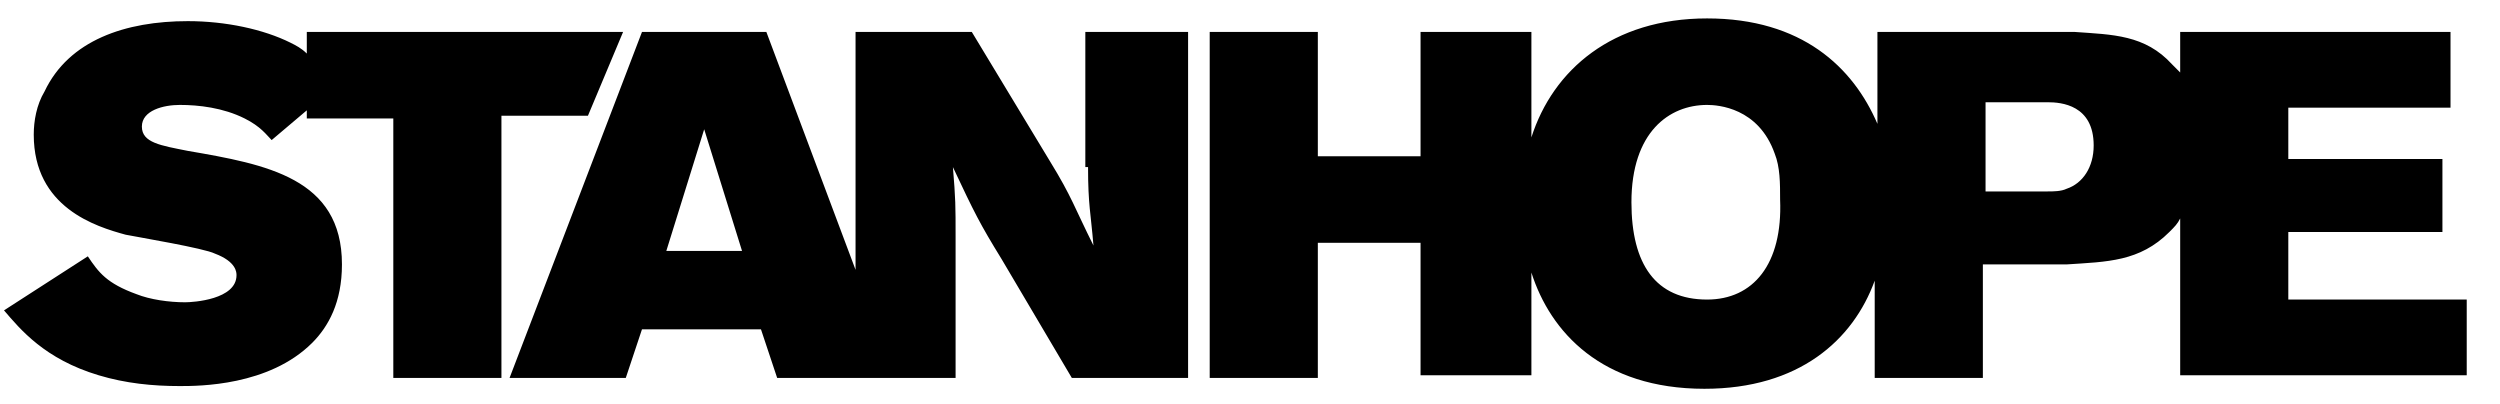 <svg width="68" height="11" viewBox="0 0 68 11" fill="none" xmlns="http://www.w3.org/2000/svg">
<path d="M16.948 0.869H8.345V1.457C8.198 1.31 8.051 1.237 7.904 1.163C7.168 0.796 6.139 0.575 5.109 0.575C3.418 0.575 1.874 1.09 1.212 2.487C0.992 2.854 0.918 3.295 0.918 3.663C0.918 5.648 2.609 6.163 3.418 6.384C3.786 6.457 5.551 6.751 5.845 6.898C6.433 7.119 6.433 7.413 6.433 7.486C6.433 8.148 5.256 8.222 5.036 8.222C4.595 8.222 4.08 8.148 3.712 8.001C2.904 7.707 2.683 7.413 2.389 6.972L0.109 8.442C0.551 8.957 1.212 9.766 2.683 10.207C3.418 10.428 4.154 10.501 4.889 10.501C5.404 10.501 7.315 10.501 8.492 9.325C8.933 8.883 9.301 8.222 9.301 7.192C9.301 4.84 7.242 4.472 5.109 4.104C4.374 3.957 3.859 3.884 3.859 3.443C3.859 3.001 4.448 2.854 4.889 2.854C5.404 2.854 6.065 2.928 6.654 3.222C7.095 3.443 7.242 3.663 7.389 3.81L8.345 3.001V3.222H10.698V10.28H13.639V3.148H15.992L16.948 0.869ZM29.595 4.545C29.595 5.575 29.669 5.795 29.742 6.678C29.227 5.648 29.154 5.354 28.566 4.398L26.433 0.869H23.271V7.339L20.845 0.869H17.462L13.86 10.28H17.021L17.462 8.957H20.698L21.139 10.28H25.992V6.457C25.992 5.575 25.992 5.428 25.919 4.545C26.507 5.795 26.654 6.089 27.242 7.045L29.154 10.28H32.316V0.869H29.521V4.545H29.595ZM18.124 6.825L19.154 3.516L20.183 6.825H18.124ZM62.242 8.222V6.31H66.434V4.325H62.242V2.928H66.654V0.869H59.301V1.972C59.228 1.898 59.154 1.825 59.081 1.751C58.345 0.943 57.463 0.943 56.434 0.869H51.066V3.369C50.404 1.825 49.007 0.501 46.433 0.501C43.86 0.501 42.242 1.898 41.654 3.737V0.869H38.639V4.251H35.845V0.869H32.904V10.28H35.845V6.604H38.639V10.207H41.654V7.413C42.169 9.031 43.566 10.575 46.36 10.575C48.933 10.575 50.404 9.251 50.992 7.634V10.28H53.934V7.192H56.213C57.316 7.119 58.198 7.119 59.007 6.31C59.154 6.163 59.228 6.089 59.301 5.942V10.207H67.095V8.148H62.242V8.222ZM46.433 8.148C45.036 8.148 44.375 7.192 44.375 5.501C44.375 3.59 45.404 2.854 46.433 2.854C46.727 2.854 47.831 2.928 48.272 4.178C48.419 4.545 48.419 4.987 48.419 5.428C48.492 7.192 47.683 8.148 46.433 8.148ZM56.213 5.134C56.066 5.207 55.845 5.207 55.698 5.207H54.007V2.781H55.698C56.066 2.781 56.948 2.854 56.948 3.957C56.948 4.545 56.654 4.987 56.213 5.134Z" fill="black"/>
</svg>
